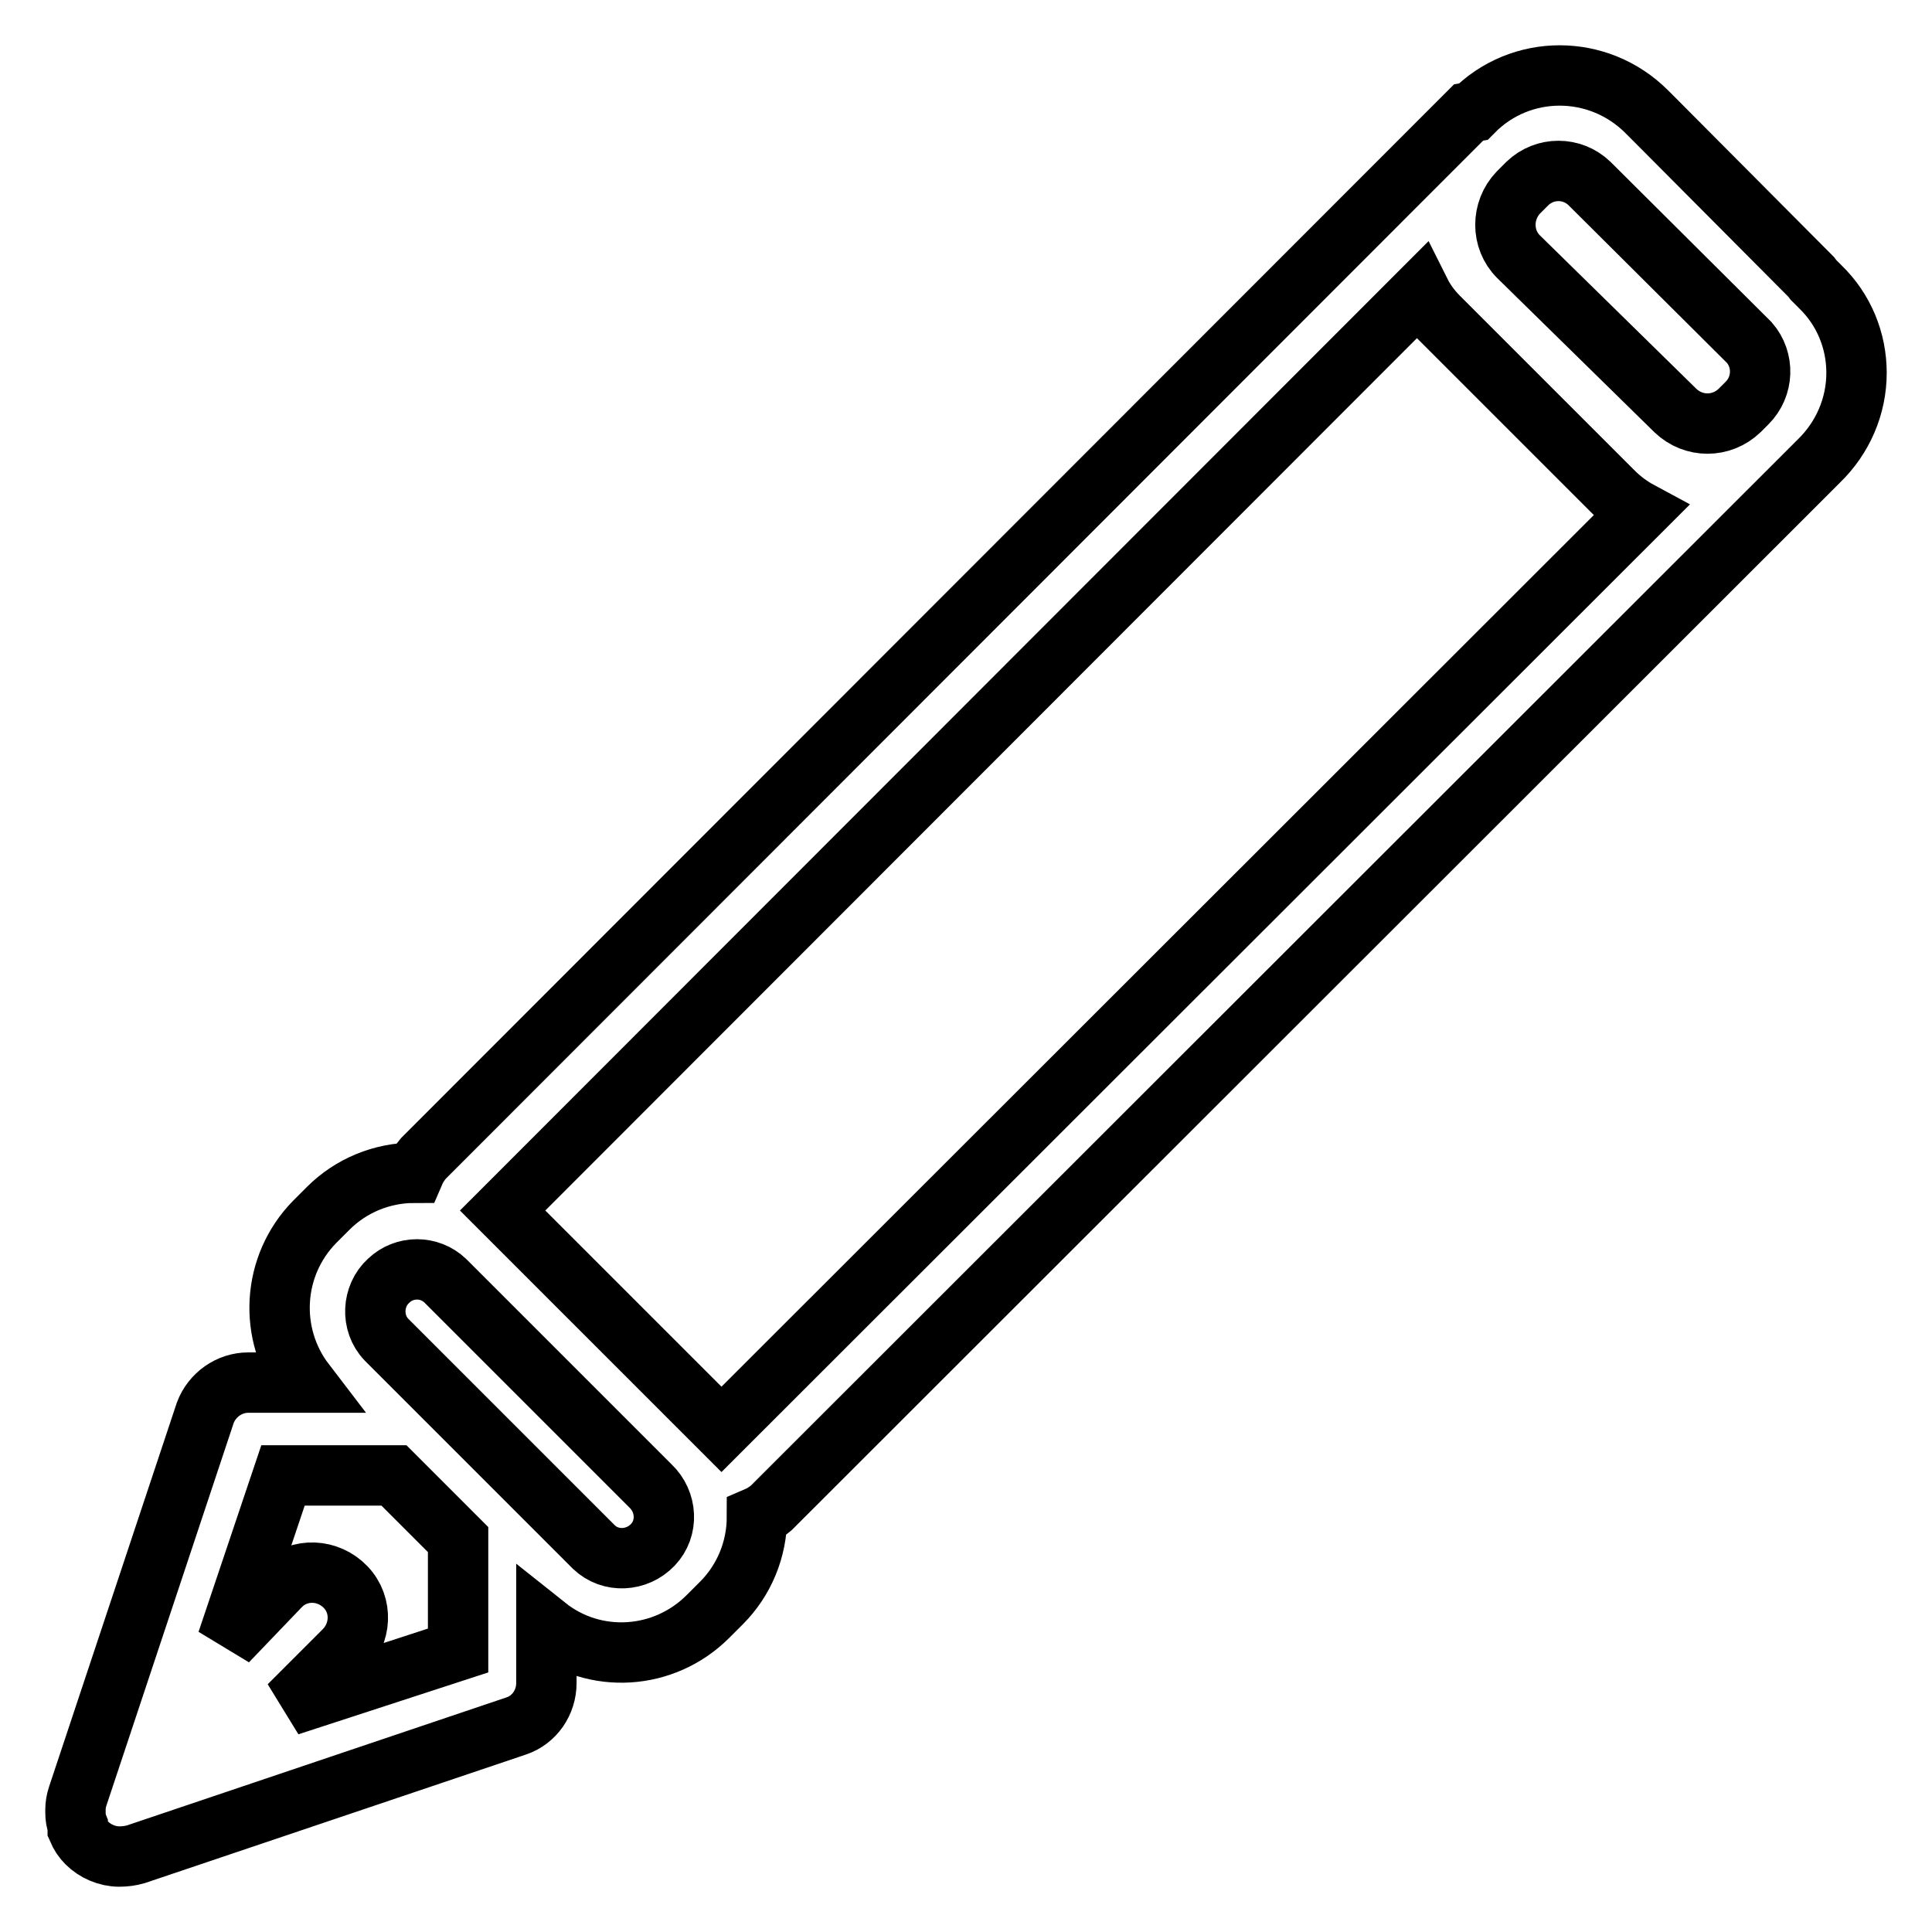 <?xml version="1.0" encoding="utf-8"?>
<!-- Svg Vector Icons : http://www.onlinewebfonts.com/icon -->
<!DOCTYPE svg PUBLIC "-//W3C//DTD SVG 1.1//EN" "http://www.w3.org/Graphics/SVG/1.1/DTD/svg11.dtd">
<svg version="1.1" xmlns="http://www.w3.org/2000/svg" xmlns:xlink="http://www.w3.org/1999/xlink" x="0px" y="0px" viewBox="0 0 256 256" enable-background="new 0 0 256 256" xml:space="preserve">
<g> <path stroke-width="8" fill-opacity="0" stroke="#000000"  d="M246,49.4c0-4.3-1.7-8.4-4.8-11.4l-0.9-0.9l-0.3-0.4l-20.7-20.8l-1.1-1.1c-6.4-6.4-16.7-6.4-23,0l-0.6,0.1 l-0.9,0.9l-1.1,1.1l-1.3,1.3l-0.3,0.3L58.2,151.4l-0.4,0.4l-1.7,1.7c-0.5,0.6-0.9,1.2-1.2,1.9c-4.3,0-8.4,1.7-11.4,4.7l-1.8,1.8 c-5.7,5.8-6.2,14.9-1.3,21.3h-7.5c-2.5,0-4.8,1.6-5.7,4L10.3,238c-0.2,0.6-0.3,1.2-0.3,1.8v0.4c0,0.6,0.1,1.2,0.3,1.7v0.5 c0.3,0.7,0.7,1.3,1.2,1.8c1.1,1.1,2.7,1.8,4.3,1.8c0.8,0,1.5-0.1,2.2-0.3l50.4-17c2.4-0.8,4-3.1,4-5.7v-7.5 c6.4,5.1,15.6,4.5,21.4-1.3l1.8-1.8c3-3,4.7-7.1,4.7-11.4c0.7-0.3,1.3-0.7,1.9-1.2l1.4-1.4L237.2,64.9l0.4-0.4l1.7-1.7l0.6-0.6 l0.8-0.8l0.3-0.3C244.2,58,246,53.8,246,49.4z M231.8,45.4c2,2.3,1.9,5.8-0.3,8l-1,1c-2.4,2.3-6.1,2.3-8.5,0L201.2,34 c-2.3-2.3-2.3-6.1,0-8.5l1.2-1.2c2.3-2.2,5.9-2.2,8.2,0L231.8,45.4z M78.4,204.7l-27.2-27.2c-2.1-2.2-1.9-5.8,0.3-7.8 c2.1-2,5.4-2,7.5,0l27.2,27.2c2.2,2.1,2.4,5.6,0.3,7.8c-2.1,2.2-5.6,2.4-7.8,0.3C78.6,204.9,78.5,204.8,78.4,204.7z M38.3,226 l7.2-7.2c2.4-2.3,2.6-6.1,0.3-8.5c-2.3-2.4-6.1-2.6-8.5-0.3c-0.1,0.1-0.2,0.2-0.3,0.3l-6.9,7.2l7.4-22h14.7l8.5,8.5v14.7L38.3,226z  M95.6,189.4l-29-29l0.2-0.2l1-1L188.2,38.7c0.6,1.2,1.4,2.3,2.4,3.3l23.2,23.2c1,1,2.2,1.9,3.5,2.6L95.6,189.4z"/></g>
</svg>